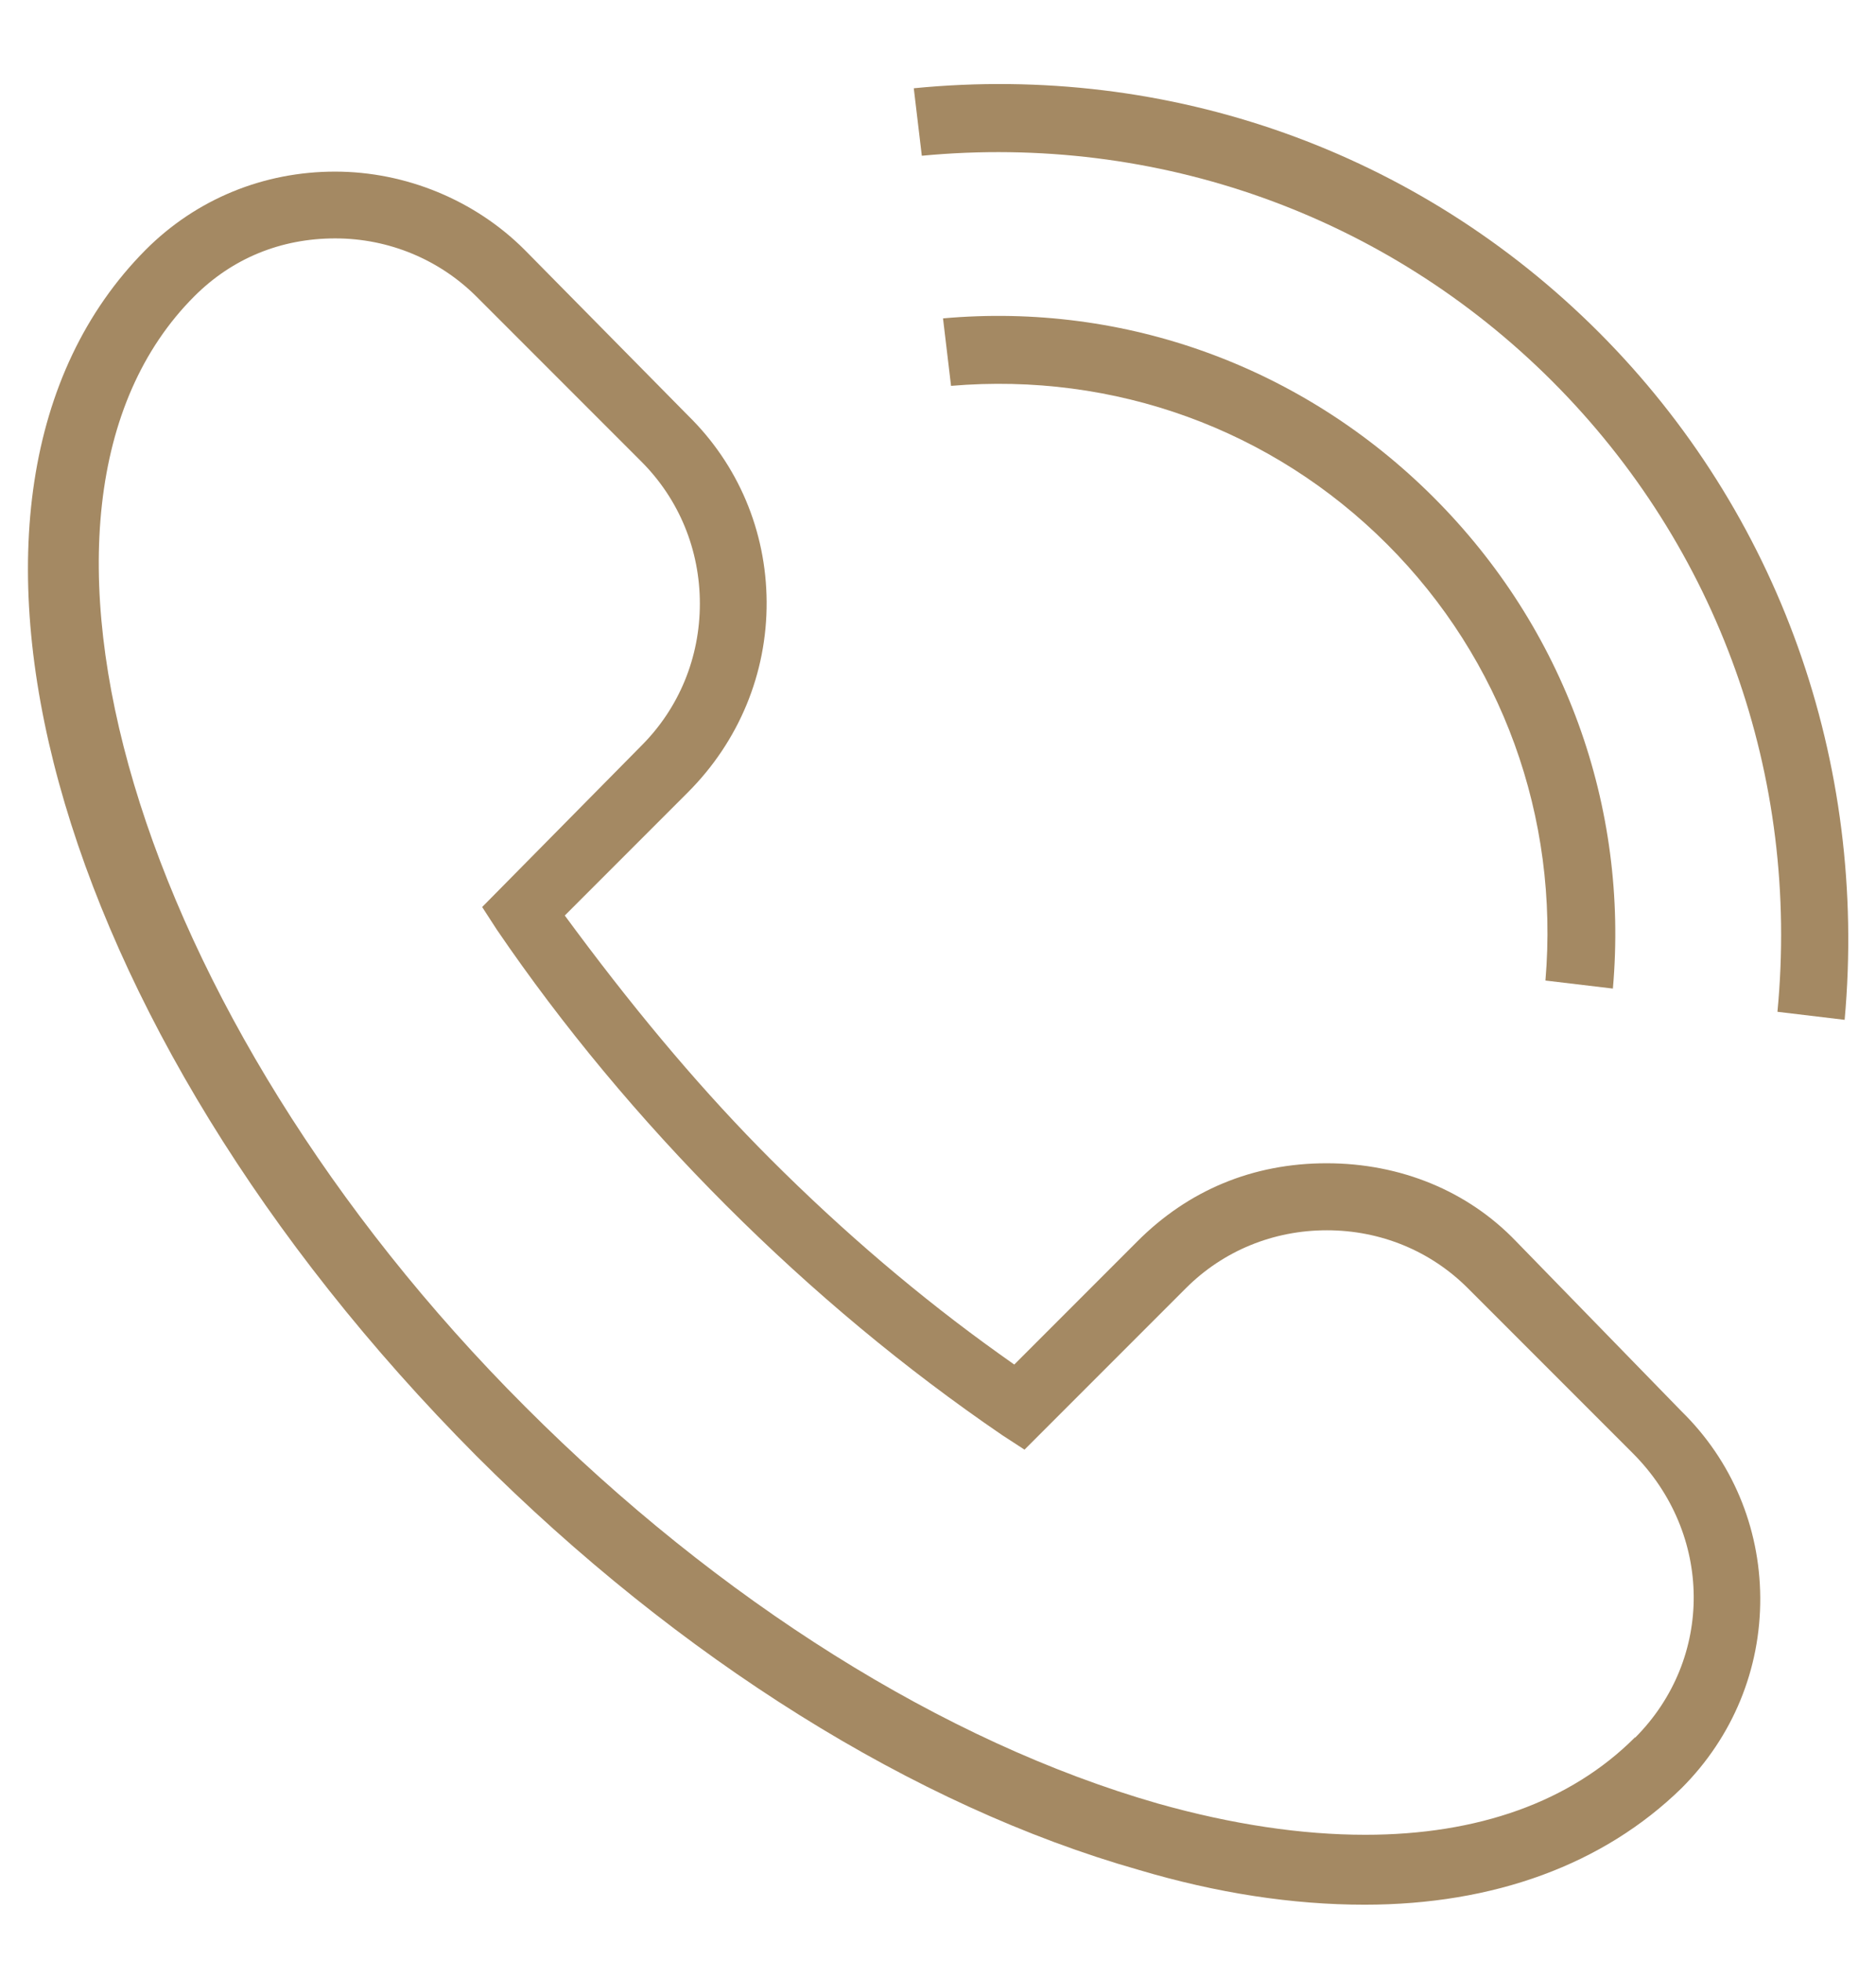 <svg width="67" height="70" viewBox="0 0 67 70" fill="none" xmlns="http://www.w3.org/2000/svg">
<g clip-path="url(#clip0_16144_4645)">
<path d="M54.142 44.308C52.42 42.514 50.019 41.525 47.38 41.525C44.74 41.525 42.435 42.49 40.609 44.324L36.223 48.71L35.673 48.319C32.858 46.309 30.115 43.973 27.515 41.373C25.203 39.061 22.938 36.397 20.578 33.231L20.171 32.681L24.565 28.287C26.391 26.461 27.396 24.037 27.38 21.477C27.364 18.957 26.367 16.588 24.565 14.826L18.735 8.917C16.965 7.147 14.493 6.126 11.965 6.126C9.437 6.126 7.021 7.091 5.195 8.925C-3.482 17.673 1.702 36.581 17.005 51.963C24.27 59.228 32.667 64.475 40.665 66.748C43.448 67.577 46.16 67.992 48.735 67.992C53.353 67.992 57.268 66.557 60.059 63.829C61.885 62.003 62.882 59.587 62.866 57.027C62.85 54.507 61.853 52.139 60.051 50.376L54.134 44.3L54.142 44.308ZM58.392 62.019C56.088 64.324 52.778 65.496 48.759 65.496C46.495 65.496 44.007 65.129 41.351 64.38C33.712 62.187 25.689 57.155 18.759 50.217C4.804 36.278 -0.603 18.12 6.941 10.576C8.297 9.22 10.035 8.51 11.973 8.51C13.911 8.51 15.705 9.284 17.005 10.576L22.906 16.477C24.254 17.825 24.995 19.627 24.995 21.549C24.995 23.471 24.254 25.273 22.906 26.62L17.22 32.378L17.747 33.191C20.091 36.628 22.85 39.946 25.936 43.032C29.023 46.118 32.332 48.869 35.793 51.23L36.59 51.748L42.356 45.982C43.688 44.651 45.474 43.917 47.388 43.917C49.302 43.917 51.088 44.651 52.42 45.982L58.321 51.883C61.184 54.754 61.215 59.204 58.4 62.027L58.392 62.019Z" fill="#A48963"/>
<path d="M55.194 35.002L57.603 35.289C58.177 28.774 55.872 22.426 51.207 17.761C46.534 13.088 40.186 10.783 33.679 11.365L33.966 13.774C39.804 13.279 45.434 15.321 49.54 19.428C53.647 23.535 55.689 29.172 55.194 35.002Z" fill="#A48963"/>
<path d="M57.1 11.86C50.641 5.4 41.766 2.25 32.635 3.151L32.922 5.56C41.327 4.762 49.493 7.673 55.434 13.606C61.375 19.547 64.285 27.713 63.48 36.118L65.88 36.405C66.71 27.202 63.528 18.295 57.1 11.86Z" fill="#A48963"/>
</g>
<defs>
<clipPath id="clip0_16144_4645">
<rect width="65.016" height="65" fill="white" transform="translate(1 3)"/>
</clipPath>
</defs>
</svg>
